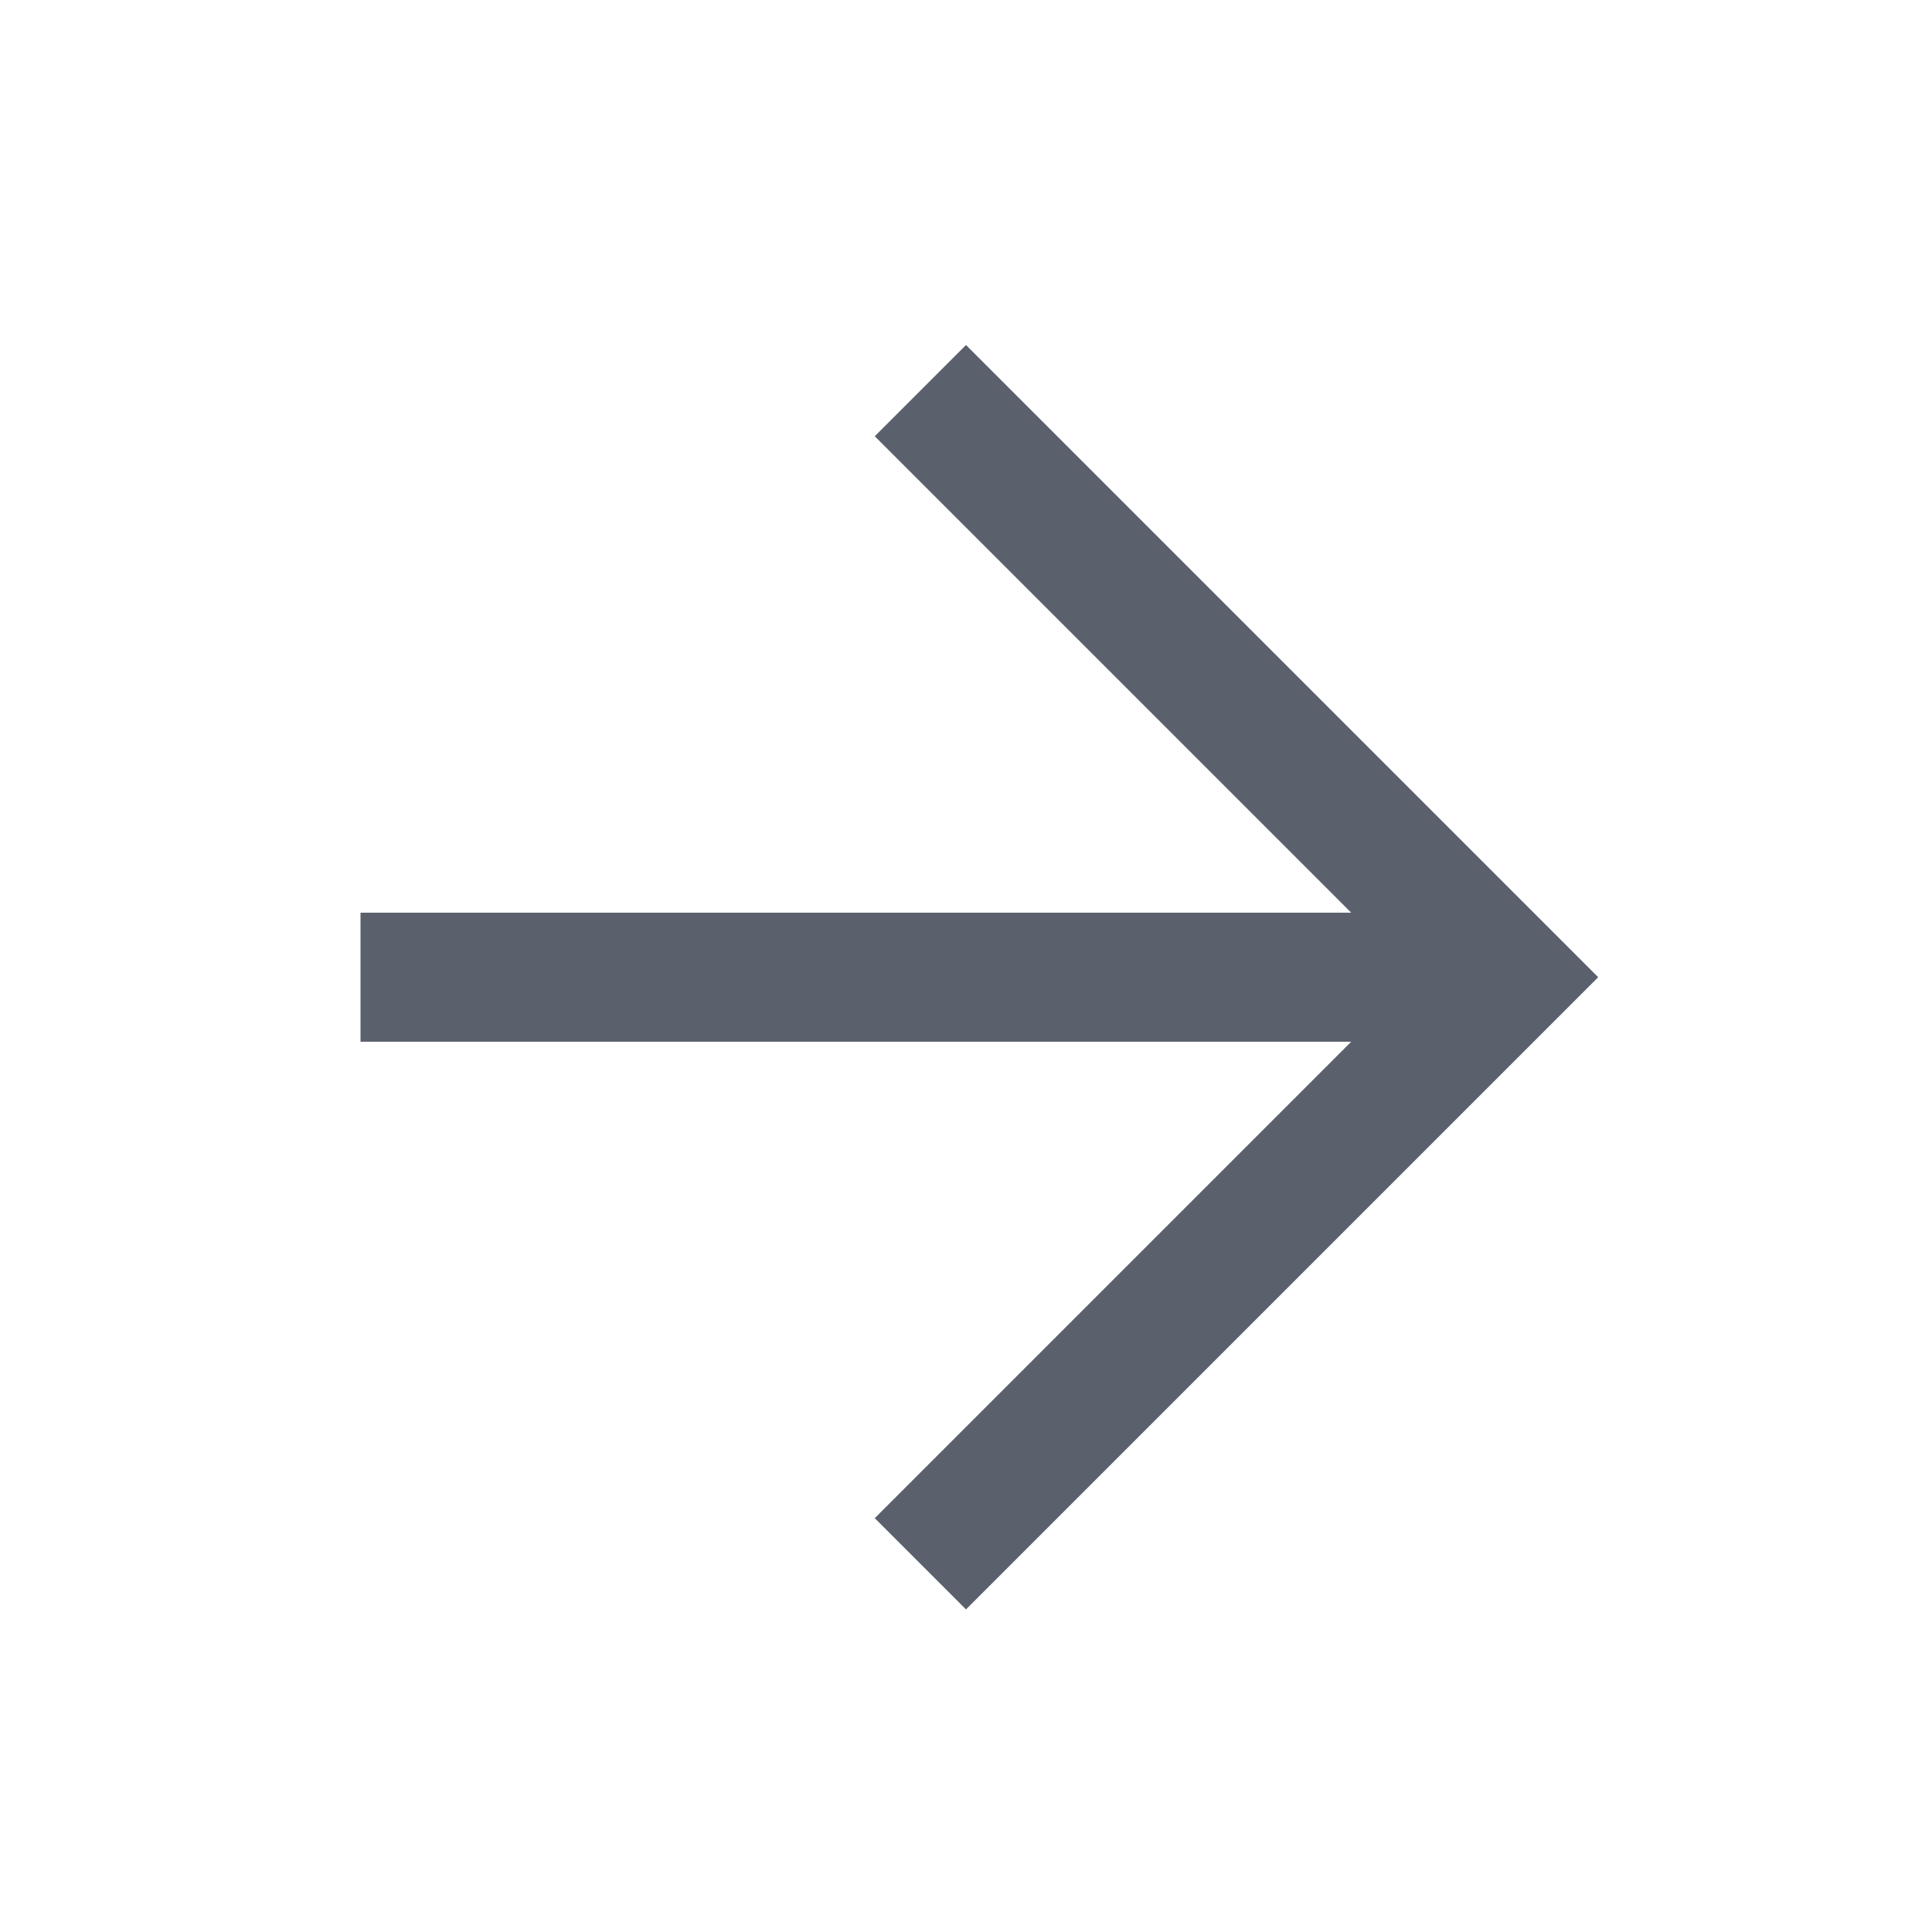 <svg width="25" height="25" viewBox="0 0 25 25" fill="none" xmlns="http://www.w3.org/2000/svg">
<path d="M5.5 12.645H18.404" stroke="#5B616C" stroke-width="1.67" stroke-linecap="square" stroke-linejoin="round"/>
<path d="M12.5 5.645L19.5 12.645L12.5 19.645" stroke="#5B616C" stroke-width="1.67" stroke-linecap="square"/>
</svg>